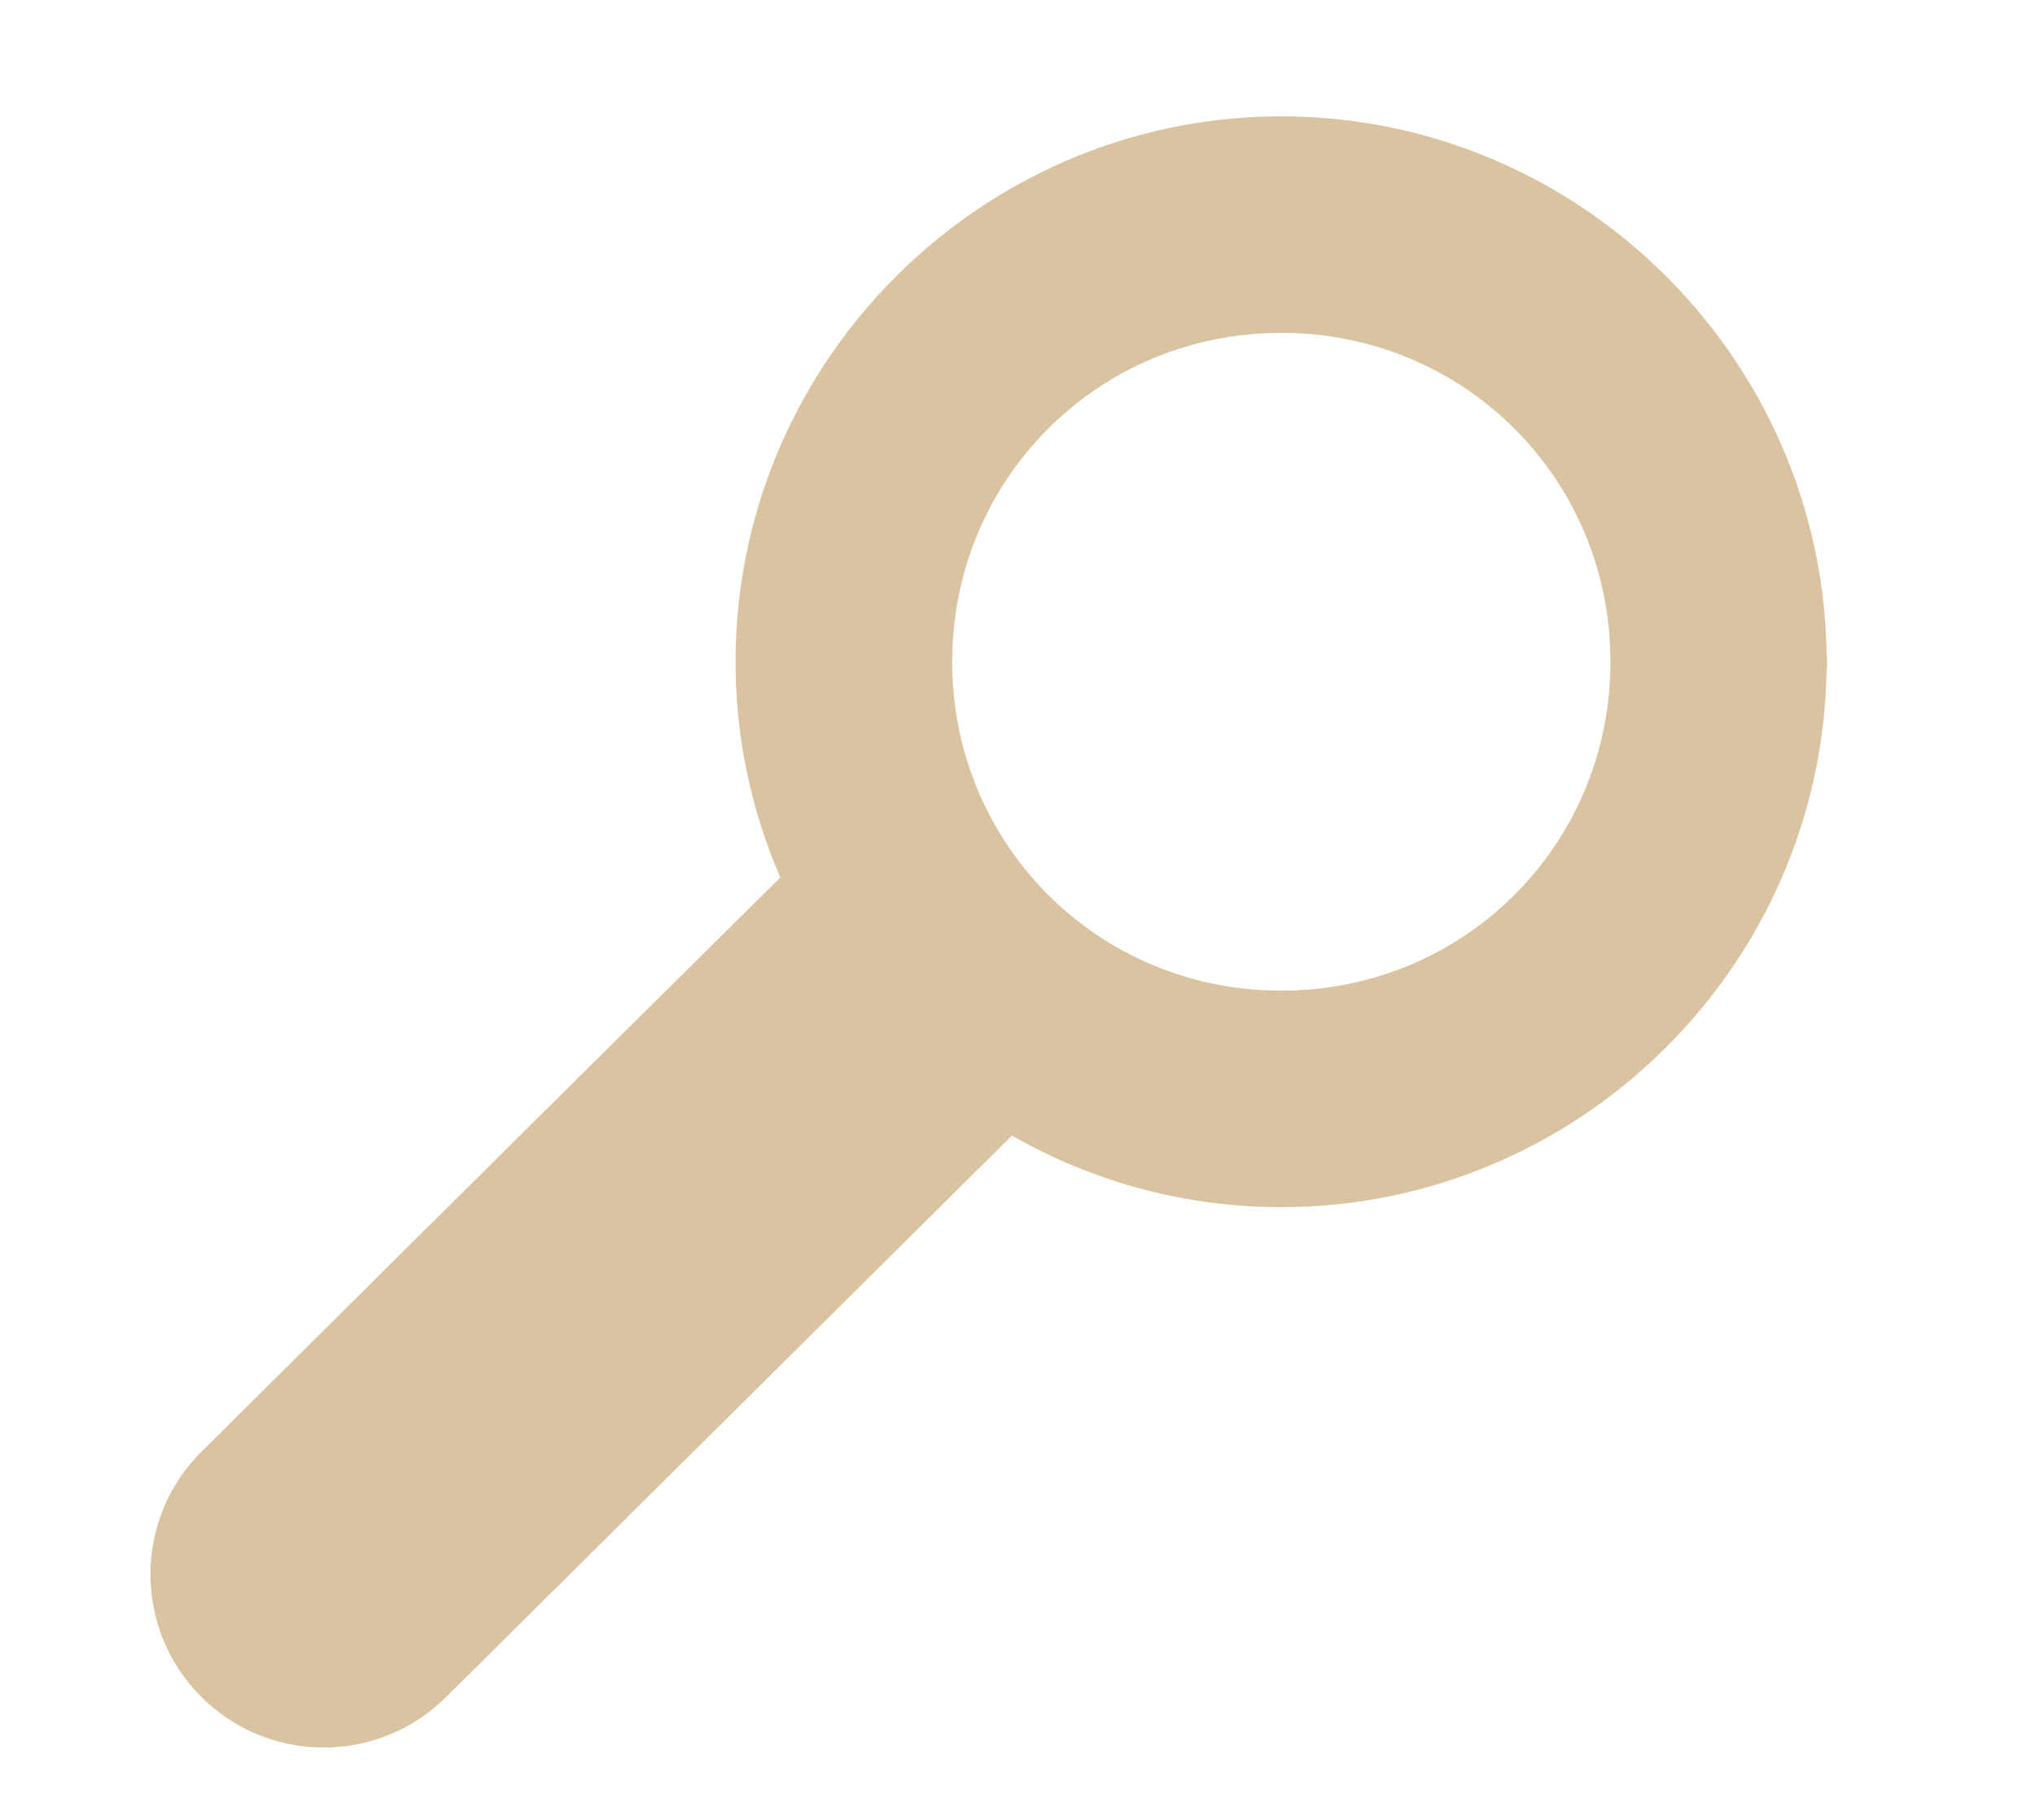 <svg xmlns="http://www.w3.org/2000/svg" xml:space="preserve" id="Calque_1" version="1.1" viewBox="0 0 469.9 420.3"><style id="style2" type="text/css">.st0{fill:#b68842;opacity:.5}</style><g id="g854" style="stroke-width:1.12;fill:#b68842;fill-opacity:1" transform="matrix(.893 0 0 .893 24.495 23.038)"><path id="path859" d="M295.818 26.883c-69.29 0-125.996 56.673-125.996 125.922 0 17.666 3.697 34.511 10.346 49.808-44.472 43.977-89.11 88.36-133.602 132.514-15.68 15.56-15.77 40.88-.2 56.55 15.57 15.671 40.903 15.76 56.583.2l130.676-129.678c18.379 10.508 39.617 16.528 62.193 16.528 68.44 0 124.5-55.314 125.87-123.4a24.98 24.98 0 0 0 0-5.045c-1.372-68.086-57.431-123.4-125.87-123.4Zm0 49.984c42.26 0 75.983 33.703 75.983 75.938s-33.722 75.937-75.983 75.937c-42.26 0-75.982-33.702-75.982-75.937s33.722-75.938 75.982-75.938z" style="color:#000;font-style:normal;font-variant:normal;font-weight:400;font-stretch:normal;font-size:medium;line-height:normal;font-family:sans-serif;font-variant-ligatures:normal;font-variant-position:normal;font-variant-caps:normal;font-variant-numeric:normal;font-variant-alternates:normal;font-variant-east-asian:normal;font-feature-settings:normal;font-variation-settings:normal;text-indent:0;text-align:start;text-decoration:none;text-decoration-line:none;text-decoration-style:solid;text-decoration-color:#000;letter-spacing:normal;word-spacing:normal;text-transform:none;writing-mode:lr-tb;direction:ltr;text-orientation:mixed;dominant-baseline:auto;baseline-shift:baseline;text-anchor:start;white-space:normal;shape-padding:0;shape-margin:0;inline-size:0;clip-rule:nonzero;display:inline;overflow:visible;visibility:visible;opacity:.5;isolation:auto;mix-blend-mode:normal;color-interpolation:sRGB;color-interpolation-filters:linearRGB;solid-color:#000;solid-opacity:1;vector-effect:none;fill:#b68842;fill-opacity:1;fill-rule:nonzero;stroke:none;stroke-width:50;stroke-linecap:round;stroke-linejoin:round;stroke-miterlimit:4;stroke-dasharray:none;stroke-dashoffset:0;stroke-opacity:1;color-rendering:auto;image-rendering:auto;shape-rendering:auto;text-rendering:auto;enable-background:accumulate;stop-color:#000;stop-opacity:1" transform="matrix(1.12 0 0 1.12 -27.428 -25.812)"/></g></svg>